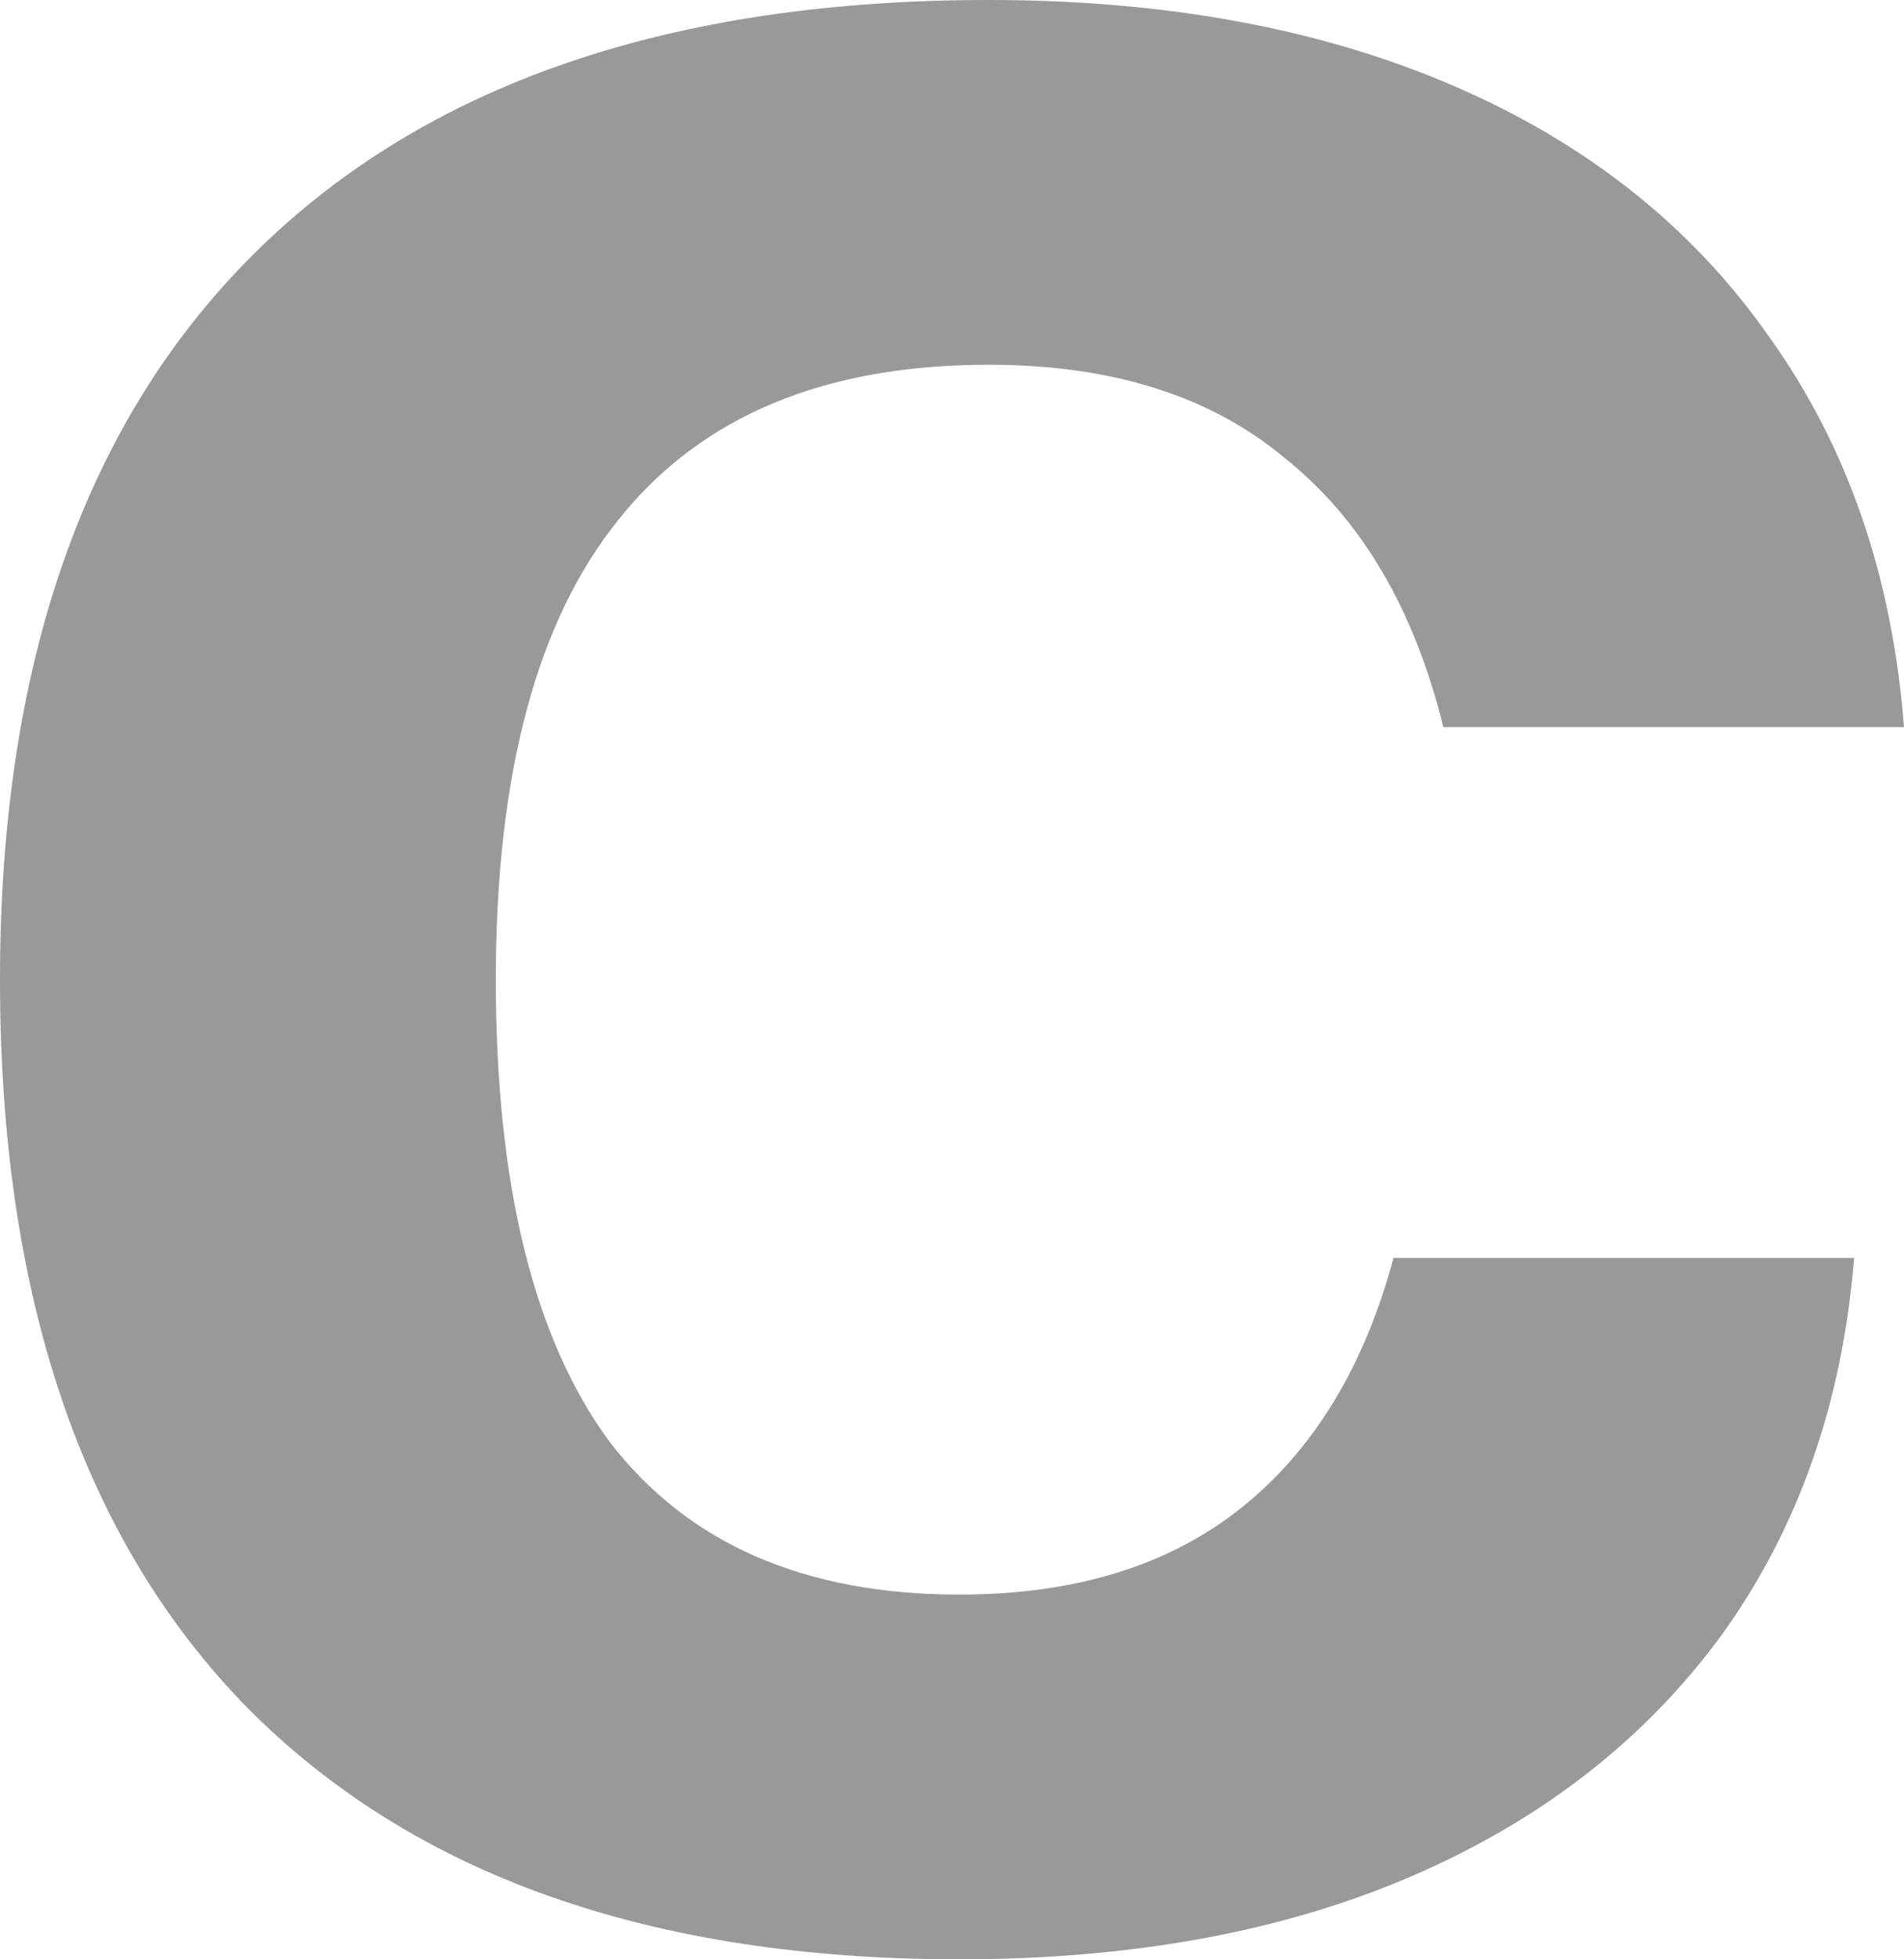 <?xml version="1.0" encoding="UTF-8"?> <svg xmlns="http://www.w3.org/2000/svg" width="70" height="72" viewBox="0 0 70 72" fill="none"><path d="M35.27 72C23.909 72 15.172 68.907 9.06 62.721C3.02 56.535 0 47.628 0 36C0 24.372 3.128 15.465 9.384 9.279C15.639 3.093 24.628 0 36.348 0C42.892 0 48.608 1.06 53.498 3.179C58.387 5.298 62.234 8.363 65.038 12.372C67.915 16.382 69.569 21.165 70 26.721H53.066C51.988 22.367 50.046 19.074 47.242 16.84C44.51 14.549 40.878 13.403 36.348 13.403C30.308 13.403 25.778 15.294 22.758 19.074C19.738 22.797 18.228 28.439 18.228 36C18.228 43.561 19.63 49.231 22.434 53.012C25.311 56.735 29.589 58.597 35.27 58.597C39.512 58.597 42.964 57.537 45.624 55.418C48.285 53.298 50.154 50.234 51.233 46.224H68.166C67.735 51.551 66.117 56.162 63.313 60.057C60.508 63.895 56.733 66.845 51.988 68.907C47.242 70.969 41.669 72 35.27 72Z" fill="#999999"></path></svg> 